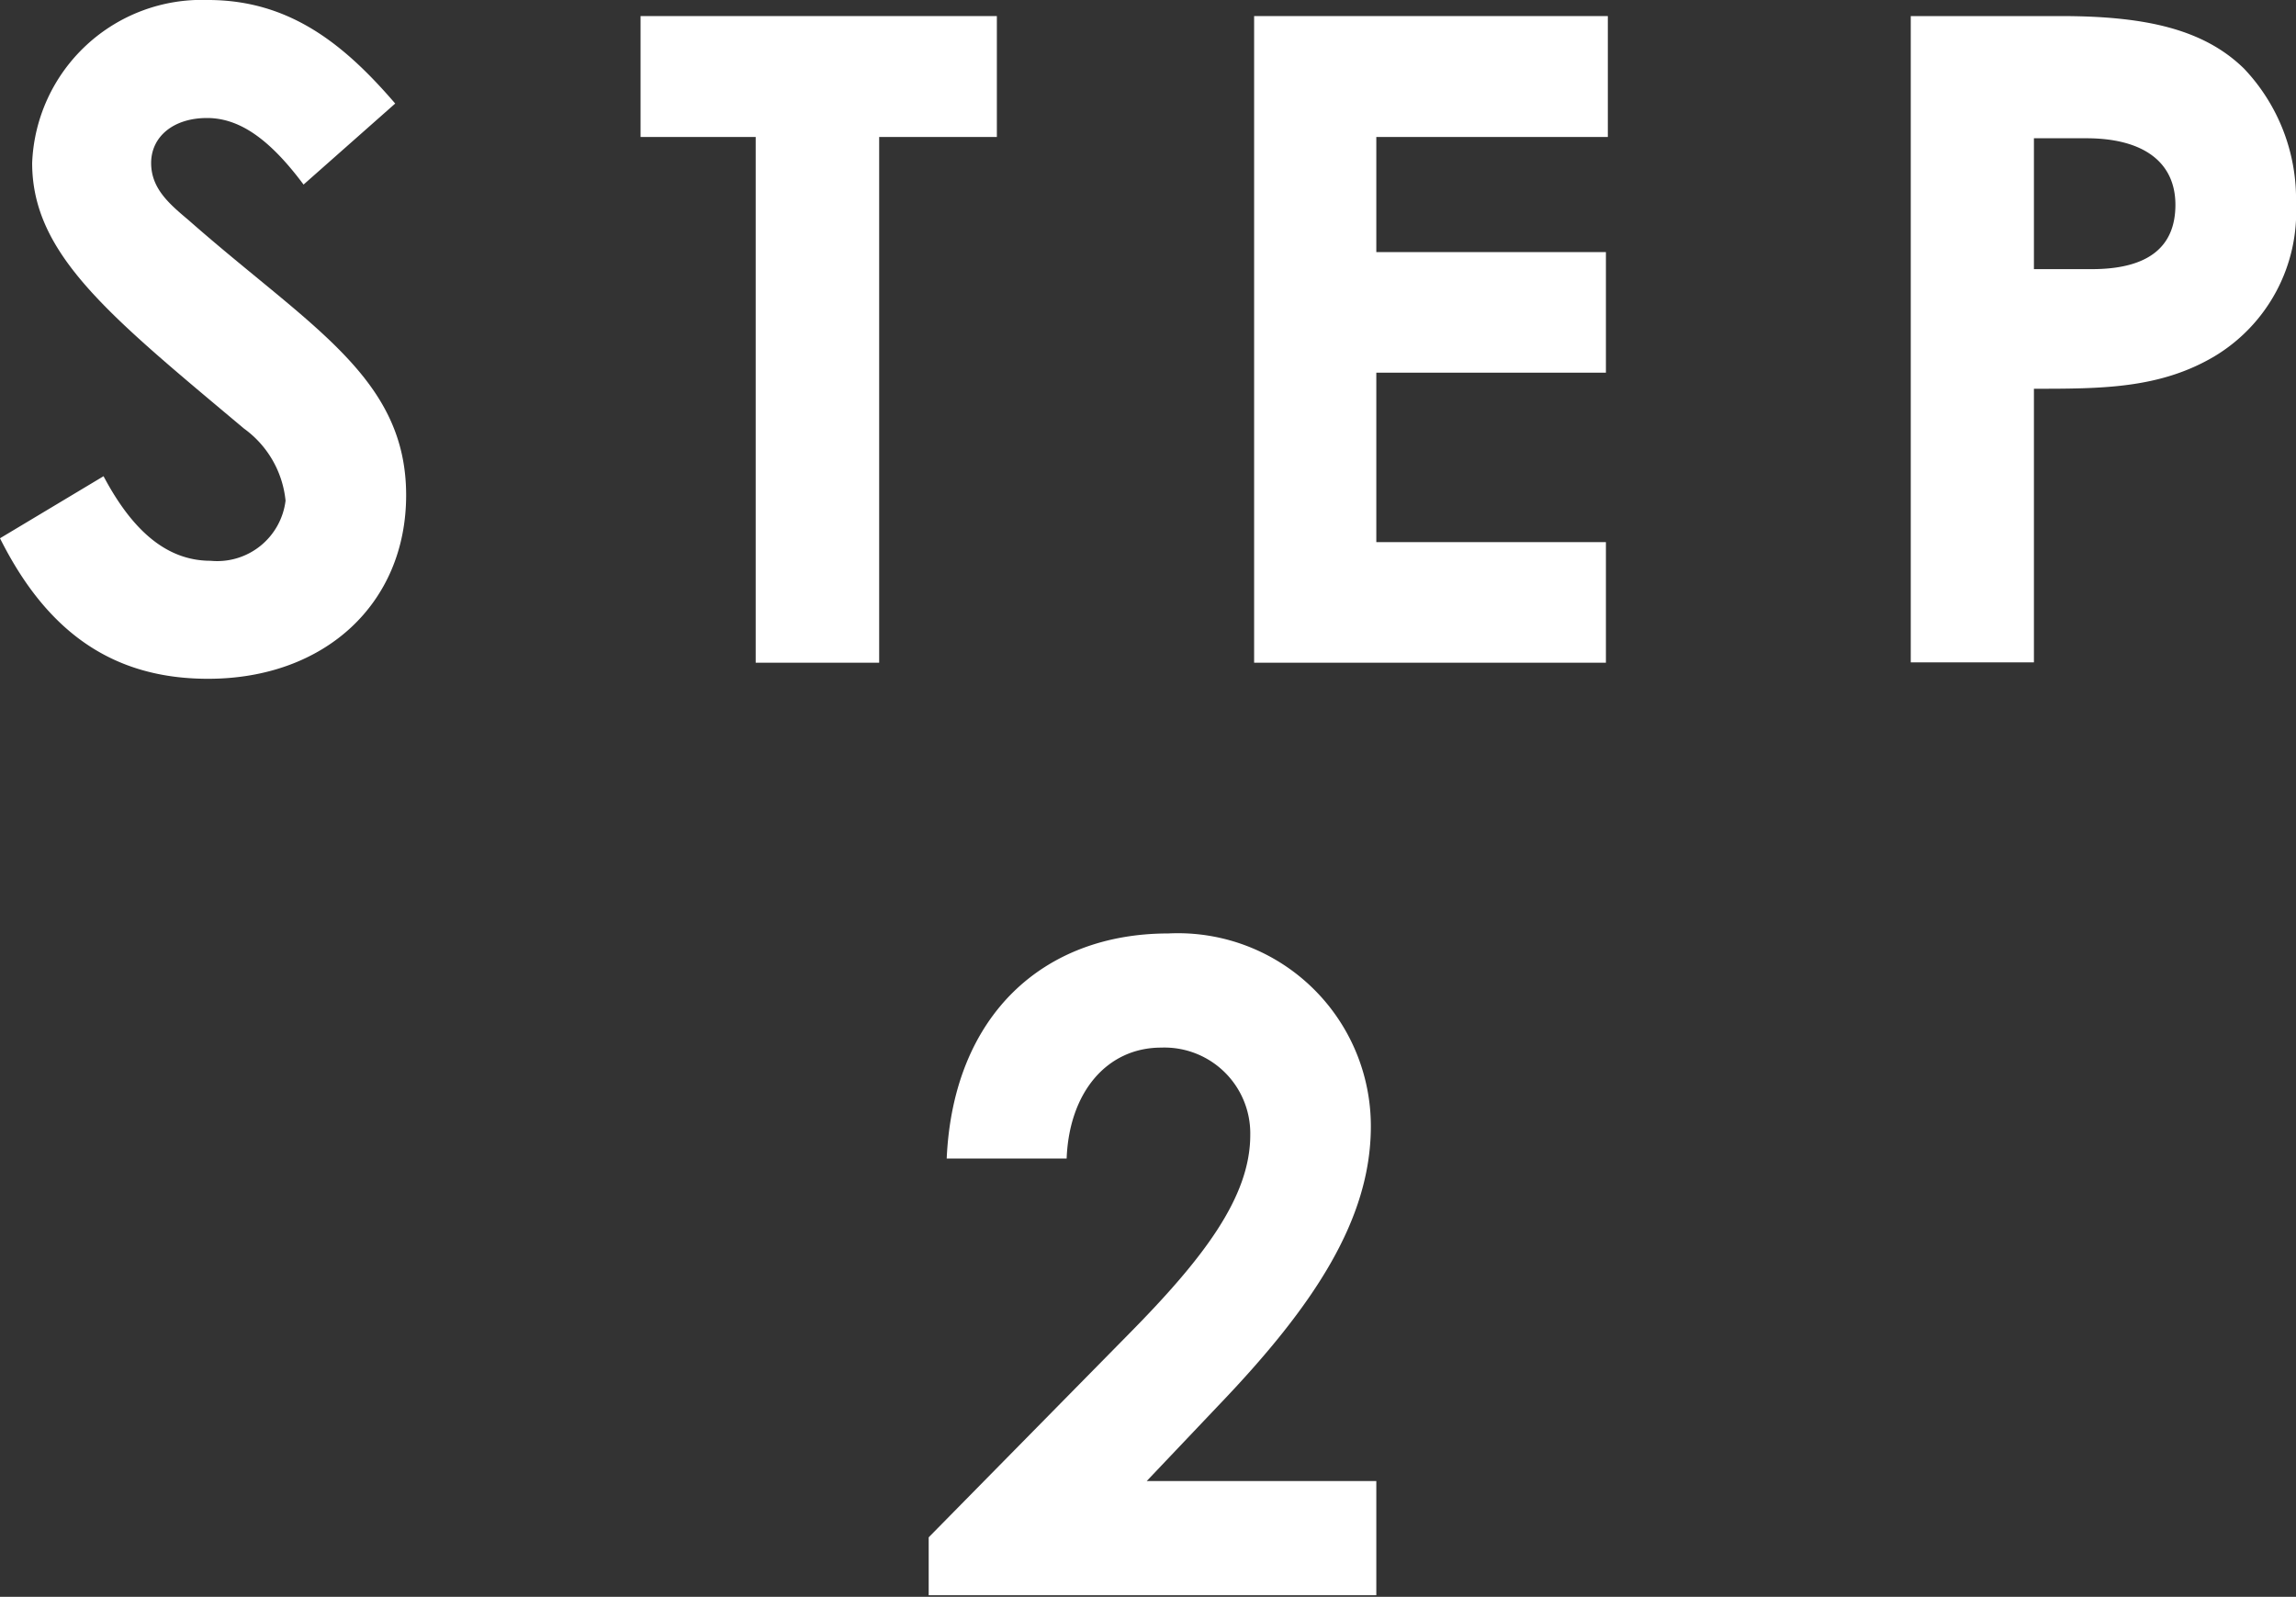 <svg xmlns="http://www.w3.org/2000/svg" width="71.4" height="49.66" viewBox="0 0 71.4 49.66"><rect x="0" y="0" width="71.4" height="49.66" fill="#333333" stroke="none"/><defs><style>.cls-1{fill:#fff;}</style></defs><g id="レイヤー_2" data-name="レイヤー 2"><g id="レイヤー_1-2" data-name="レイヤー 1"><path class="cls-1" d="M3.22,14.81c.92,1.74,2,2.63,3.33,2.63a2.14,2.14,0,0,0,2.33-1.87,3.15,3.15,0,0,0-1.29-2.24C3.42,9.83,1,7.92,1,5.07A5.28,5.28,0,0,1,6.47,0C9,0,10.7,1.37,12.29,3.22L9.44,5.74c-1-1.34-1.94-2.07-3-2.07S4.7,4.26,4.7,5.07s.59,1.29,1.18,1.79c3.75,3.3,6.75,4.87,6.75,8.54,0,3.36-2.52,5.71-6.16,5.71-2.94,0-5-1.43-6.47-4.37Z"/><path class="cls-1" d="M19.92.5H31V4.26H27.34V20.61H23.5V4.26H19.92Z"/><path class="cls-1" d="M39,.5h11V4.26H42.8V7.84h7.14v3.75H42.8v5.27h7.14v3.75H39Z"/><path class="cls-1" d="M59.42.5h4.67c2.61,0,4.43.4,5.69,1.63a5.89,5.89,0,0,1,1.62,4.2,5.24,5.24,0,0,1-2.55,4.76c-1.7,1-3.5,1-5.6,1v8.51H59.42Zm3.83,7.87h1.8c1.73,0,2.6-.67,2.6-2s-1-2.07-2.77-2.07H63.25Z"/><path class="cls-1" d="M35.1,41.49c2.32-2.35,3.78-4.26,3.78-6.19a2.67,2.67,0,0,0-2.77-2.72c-1.68,0-2.86,1.38-2.94,3.45H29.44c.2-4.45,3-7,6.89-7a6,6,0,0,1,6.3,6c0,2.91-1.79,5.6-4.73,8.67l-2.24,2.36H42.8v3.55H28.88V47.81Z"/></g></g></svg>